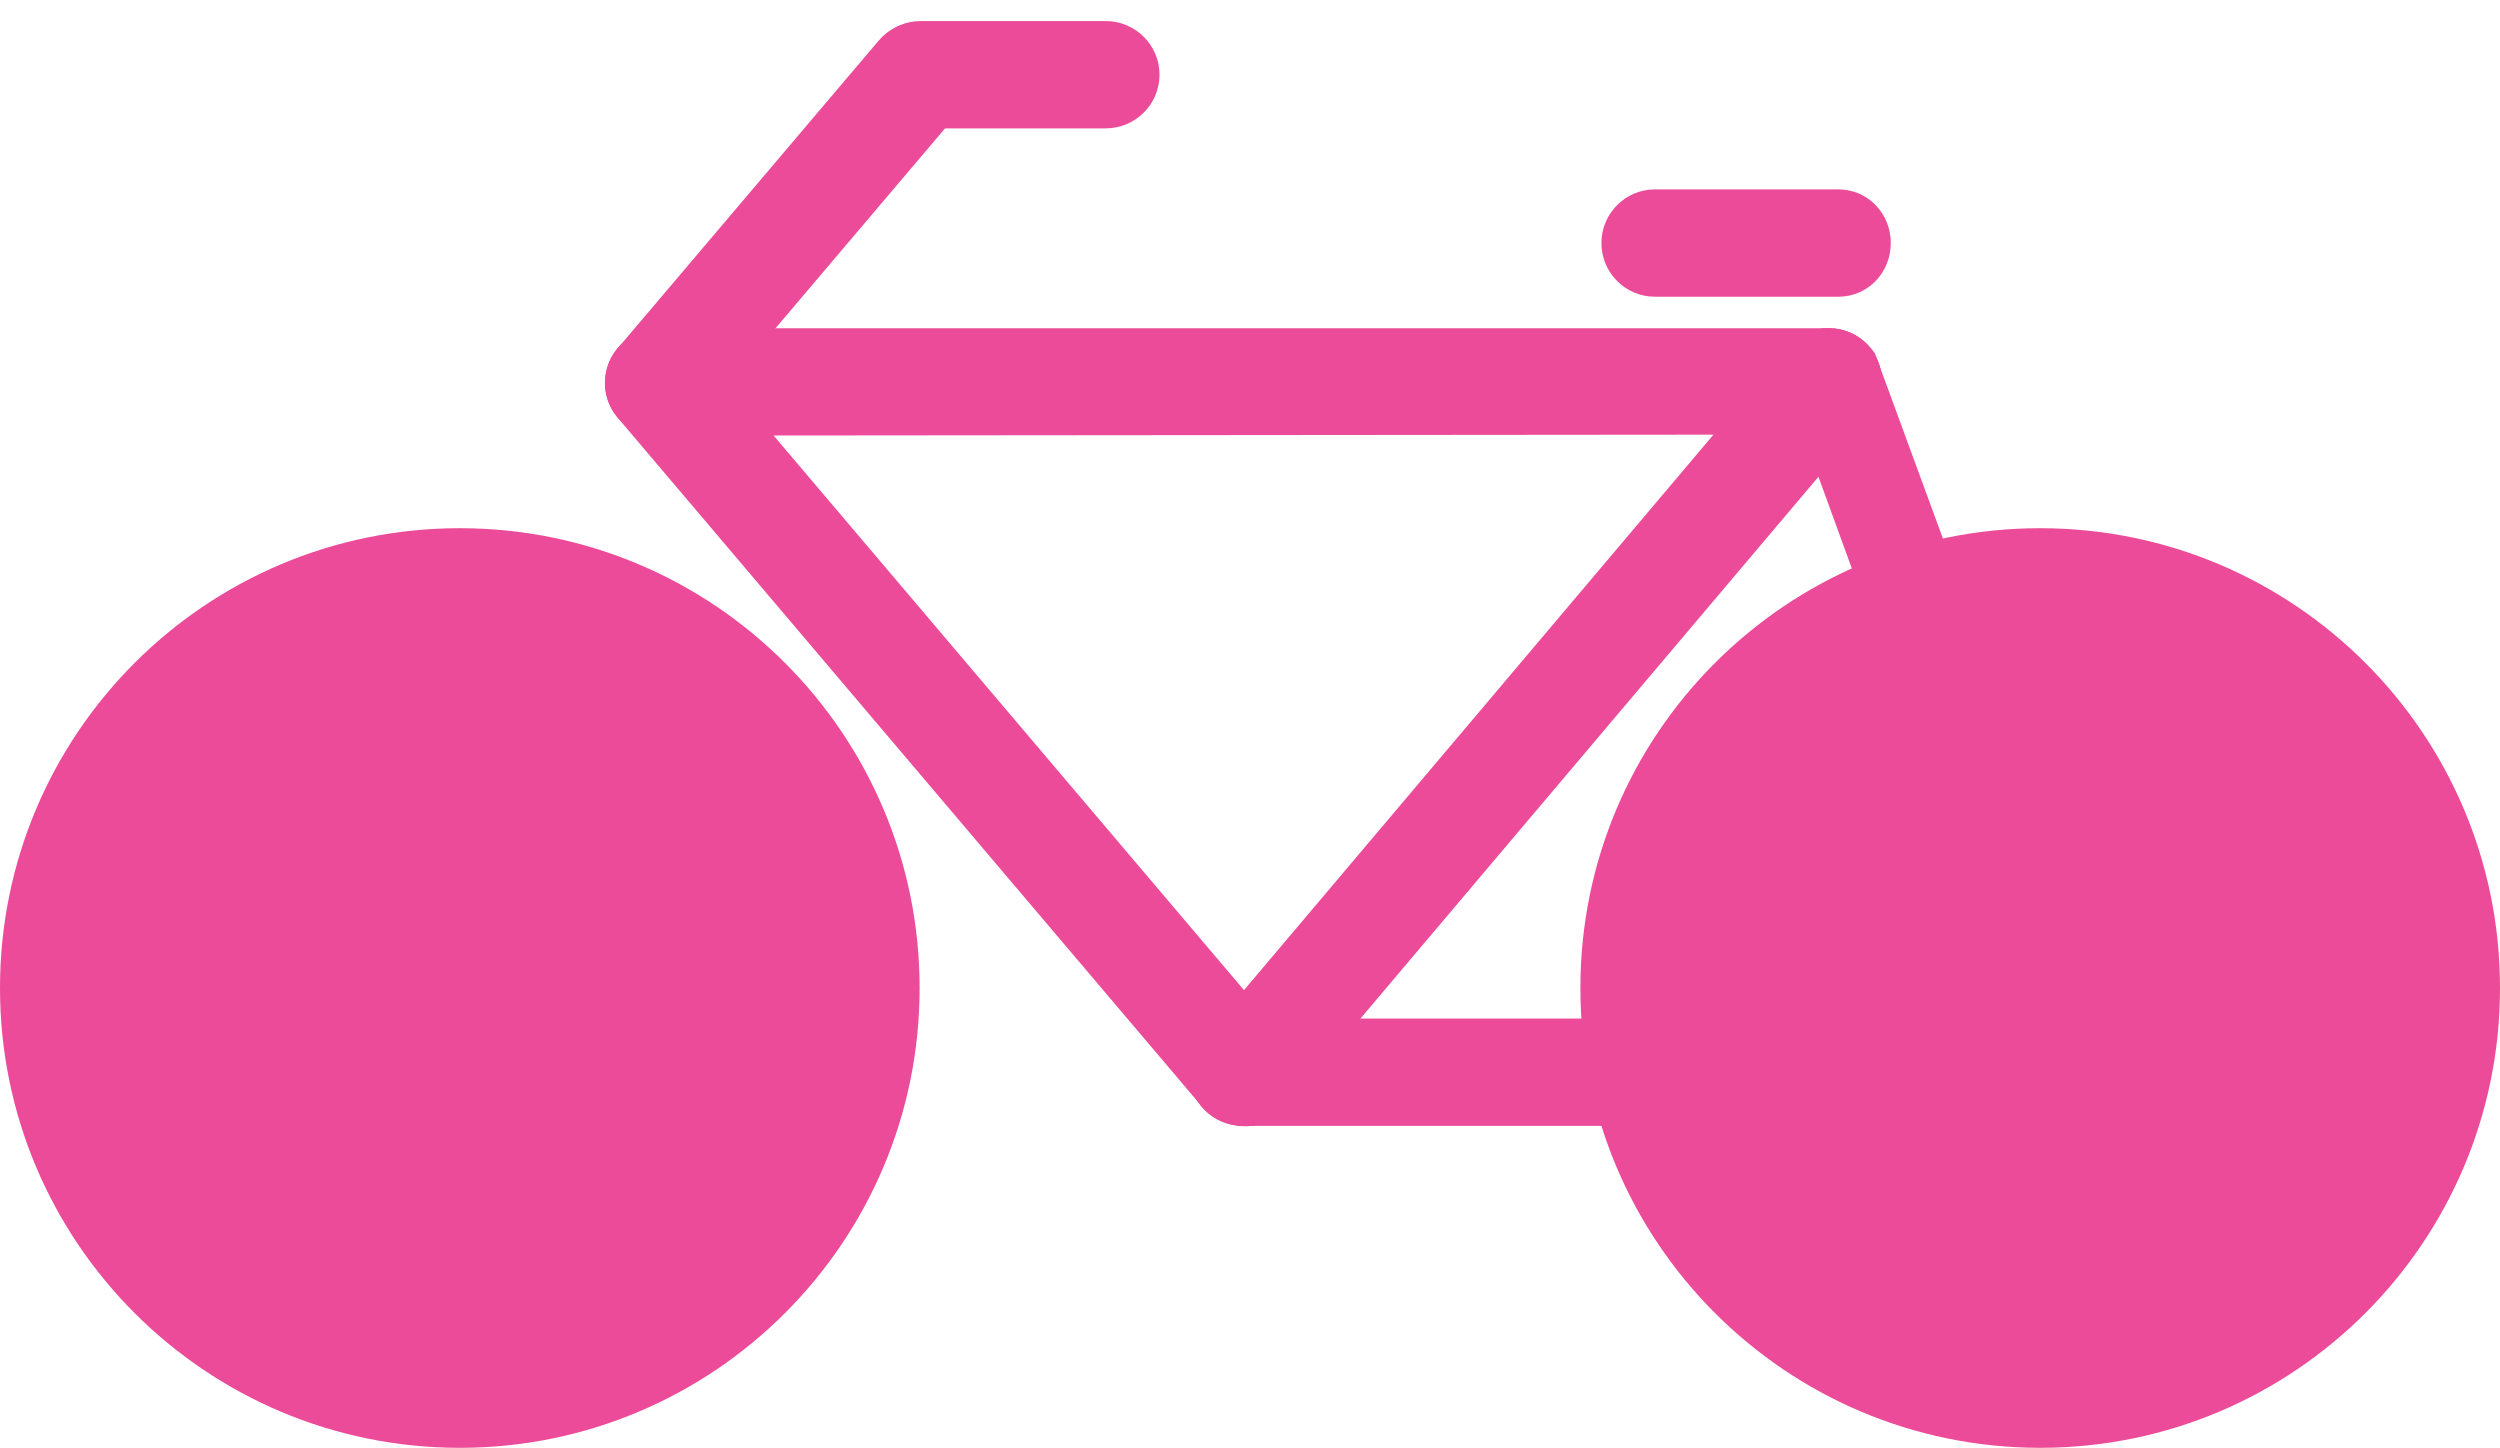 <svg width="1188" height="688" viewBox="0 0 1188 688" fill="none" xmlns="http://www.w3.org/2000/svg">
<path d="M296.44 162.488C307.185 153.375 323.284 154.697 332.398 165.443L610.036 492.787C619.15 503.533 617.827 519.632 607.082 528.745C596.337 537.859 580.238 536.536 571.124 525.791L293.486 198.446C284.372 187.701 285.695 171.602 296.44 162.488Z" fill="#EB4B98"/>
<path d="M863 156.5C875 155 884 158 891 168L1013.96 502.889C1016.98 515.45 1012 527.495 1000.12 532.856C988.169 537.205 975.22 531.767 971.195 520.711L848.597 183.874C844.572 172.817 851 159.5 863 156.5Z" fill="#EB4B98"/>
<path d="M574.464 528.587C563.719 519.474 563.391 503.322 572.606 492.456L849.259 165.116C858.475 154.25 874.657 152.828 885.403 161.941C896.148 171.054 897.389 187.251 888.173 198.118L610.601 526.462C601.386 537.328 585.006 538.074 574.464 528.587Z" fill="#EB4B98"/>
<path d="M296.532 201.431C285.786 192.318 284.463 176.219 293.576 165.473L417.407 19.457C426.52 8.711 442.619 7.388 453.364 16.501C464.11 25.614 465.434 41.713 456.321 52.458L332.49 198.475C323.377 209.221 307.278 210.544 296.532 201.431Z" fill="#EB4B98"/>
<path d="M288.015 181.252C288.015 167.306 299.474 156 313.61 156L869.404 156C883.54 156 894 168 894.5 181.5C894.5 195.447 883.54 206.505 869.404 206.505L313.929 207C299.793 207 287.516 195.612 288.015 181.252Z" fill="#EB4B98"/>
<path d="M565 509.5C565 495.417 576.373 484 590.403 484H989.597C1003.63 484 1015 495.417 1015 509.5C1015 523.583 1003.63 535 989.597 535H590.403C576.373 535 565 523.583 565 509.5Z" fill="#EB4B98"/>
<path d="M761 115.5C761 101.417 772.381 90 786.421 90H873.579C887.619 90 898.5 101.417 898.5 115.5C898.5 129.583 887.619 141 873.579 141H786.421C772.381 141 761 129.583 761 115.5Z" fill="#EB4B98"/>
<path d="M412 35.5C412 21.417 423.464 10 437.605 10L525.395 10C539.536 10 551 21.417 551 35.5C551 49.583 539.536 61 525.395 61L437.605 61C423.464 61 412 49.583 412 35.5Z" fill="#EB4B98"/>
<path d="M437 469.5C437 590.174 339.174 688 218.5 688C97.826 688 0 590.174 0 469.5C0 348.826 97.826 251 218.5 251C339.174 251 437 348.826 437 469.5Z" fill="#EB4B98"/>
<path d="M1188 469.5C1188 590.174 1090.17 688 969.5 688C848.826 688 751 590.174 751 469.5C751 348.826 848.826 251 969.5 251C1090.17 251 1188 348.826 1188 469.5Z" fill="#EB4B98"/>
</svg>
